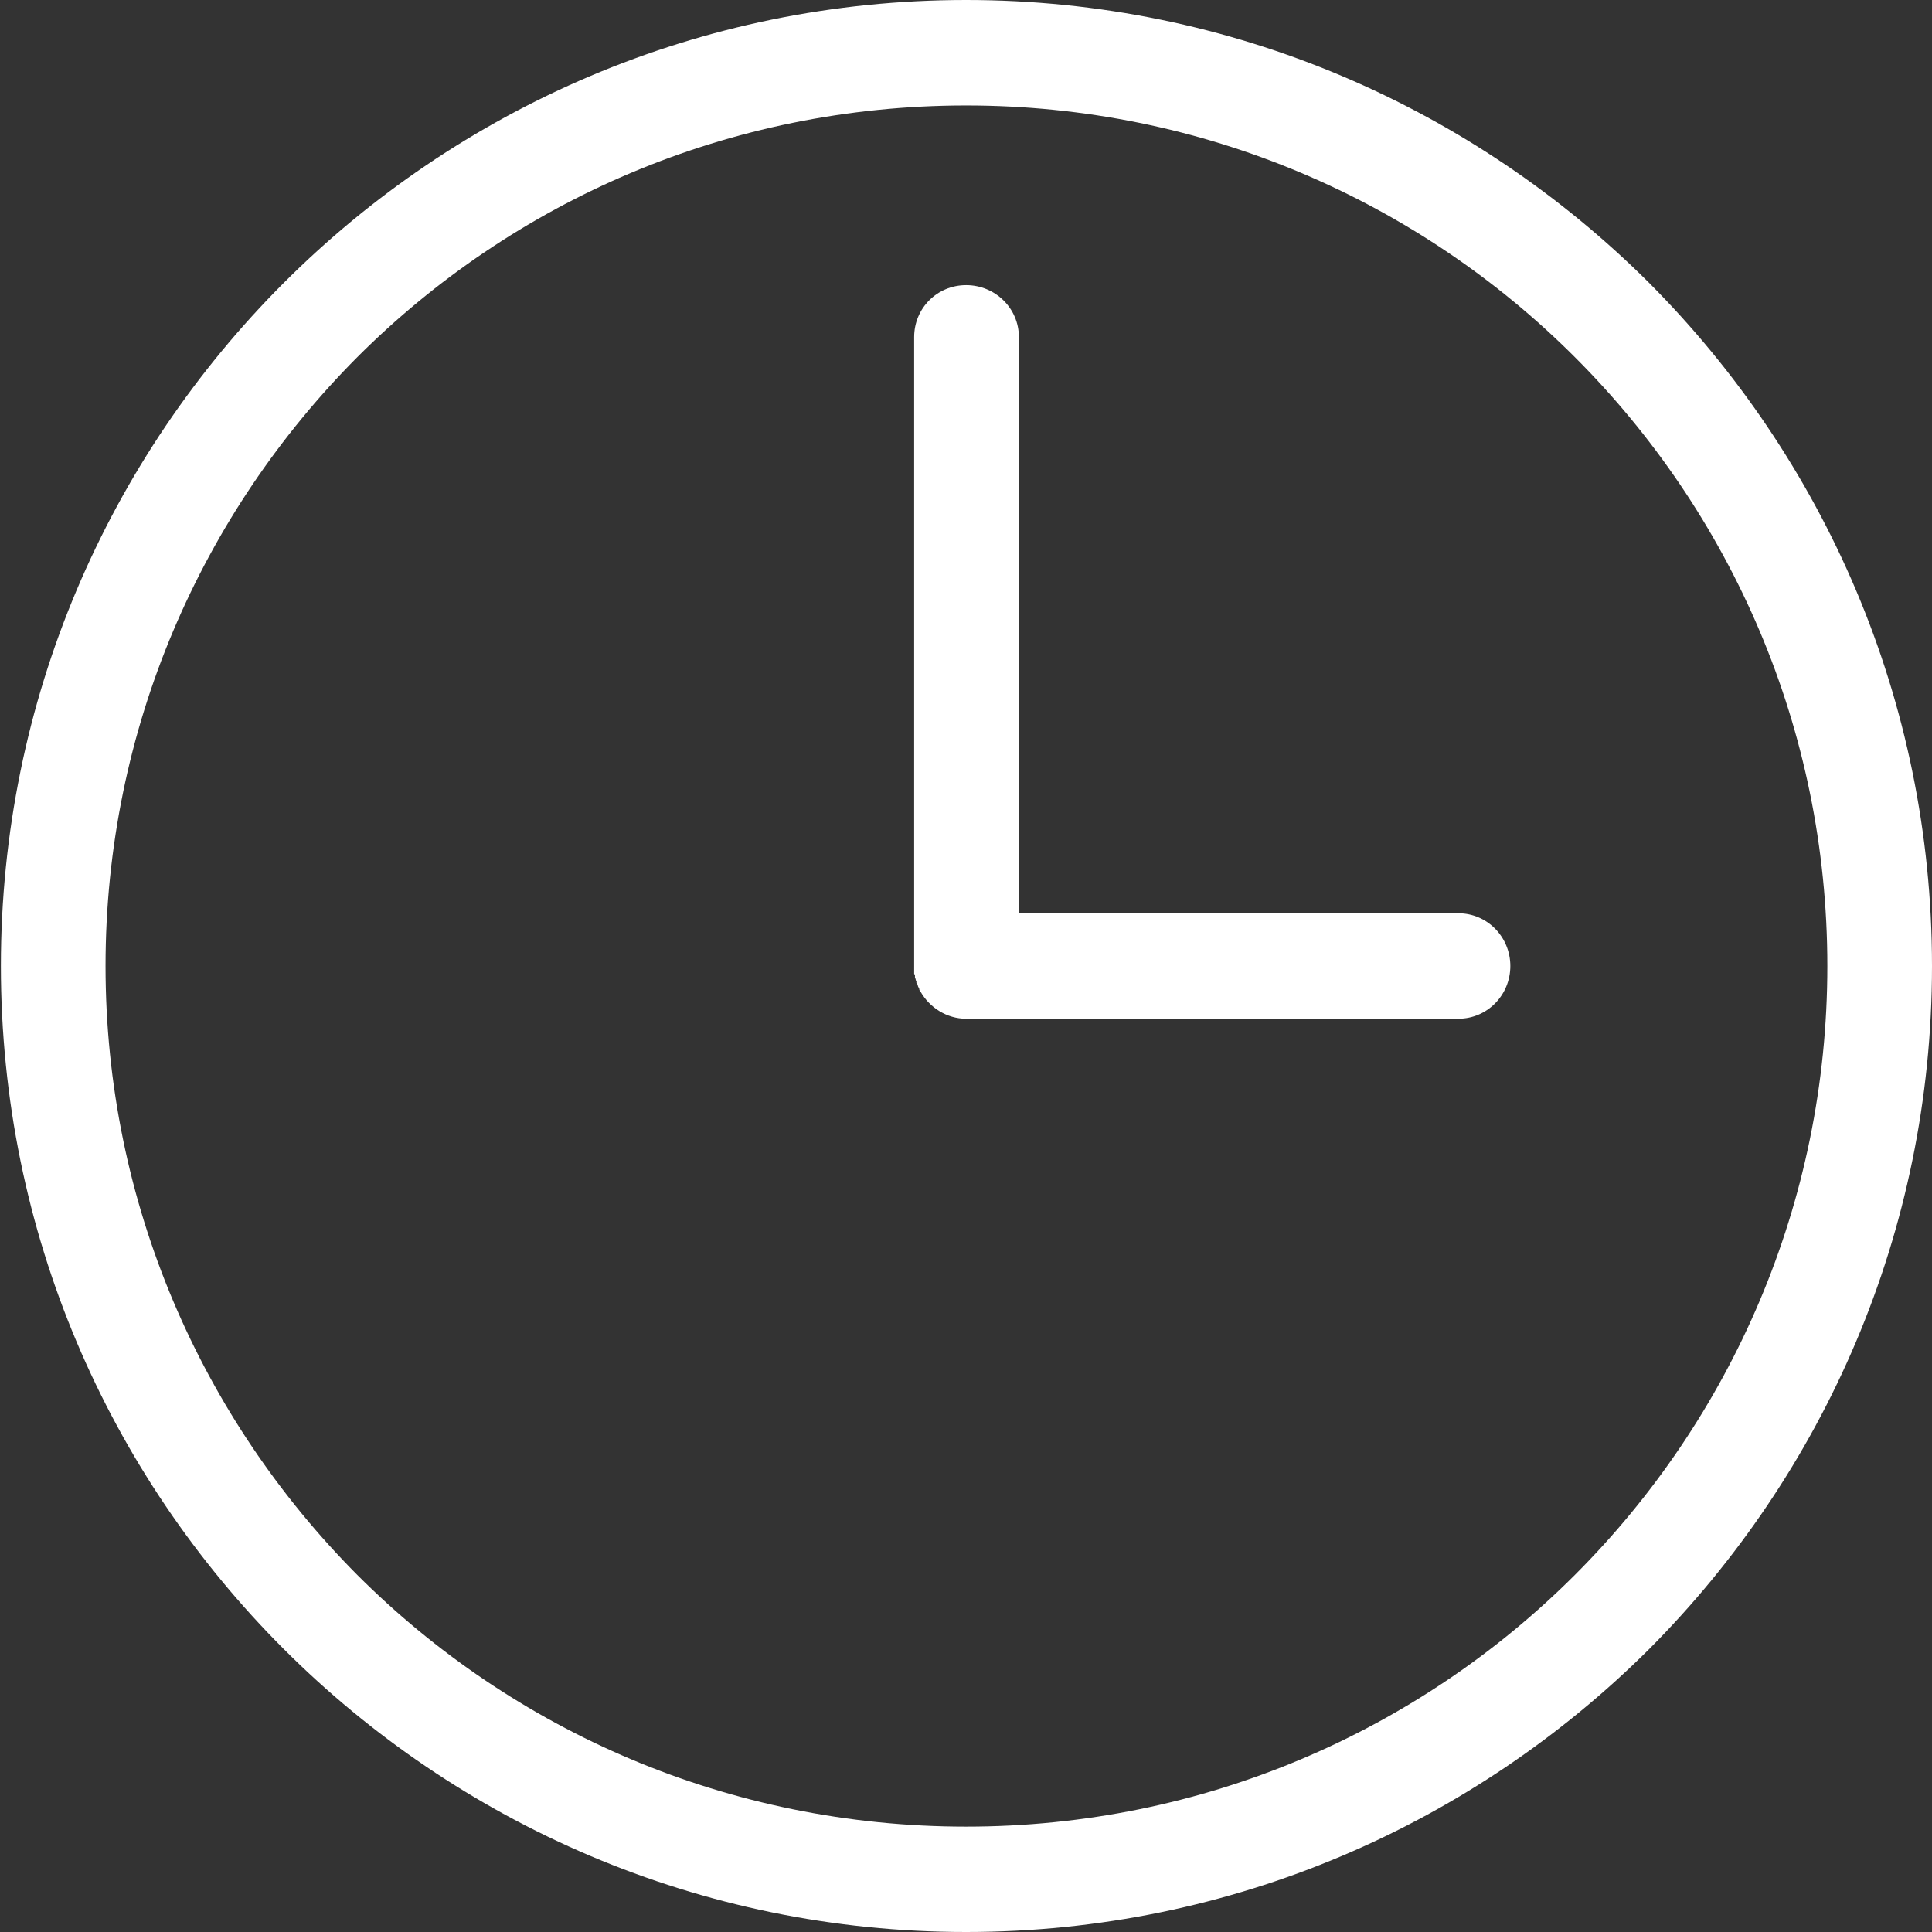 <?xml version="1.0" encoding="utf-8"?>
<!-- Generator: Adobe Illustrator 16.2.0, SVG Export Plug-In . SVG Version: 6.00 Build 0)  -->
<!DOCTYPE svg PUBLIC "-//W3C//DTD SVG 1.1//EN" "http://www.w3.org/Graphics/SVG/1.1/DTD/svg11.dtd">
<svg version="1.1" id="Layer_1" xmlns="http://www.w3.org/2000/svg" xmlns:xlink="http://www.w3.org/1999/xlink" x="0px" y="0px"
	 width="24px" height="24px" viewBox="0 0 24 24" enable-background="new 0 0 24 24" xml:space="preserve">
<rect x="0" y="0" width="24" height="24" fill="#333333" stroke="none"/>
<path fill="#FFFFFF" d="M12.001,0c3.312,0,6.31,1.346,8.485,3.514C22.654,5.691,24,8.688,24,12s-1.346,6.309-3.514,8.486
	C18.31,22.652,15.313,24,12.001,24c-3.311,0-6.309-1.348-8.476-3.515C1.348,18.309,0.011,15.312,0.011,12
	c0-3.311,1.337-6.309,3.514-8.486C5.692,1.346,8.69,0,12.001,0L12.001,0z M18.116,11.345c0.36,0,0.646,0.295,0.646,0.655
	c0,0.36-0.285,0.655-0.646,0.655H12.02h-0.019c-0.24,0-0.452-0.139-0.563-0.332l-0.009-0.009l0,0l-0.009-0.019l0,0v-0.009l0,0
	l-0.009-0.019l0,0l-0.009-0.019l0,0v-0.009l0,0l-0.009-0.019l0,0l-0.009-0.009l0,0v-0.019l0,0l-0.009-0.019l0,0v-0.009l0,0
	l-0.009-0.019l0,0v-0.019l0,0v-0.009v-0.009l-0.01-0.009l0,0v-0.019l0,0v-0.019l0,0v-0.016l0,0v-0.009l0,0v-0.019l0,0V12l0,0V4.188
	c0-0.36,0.286-0.646,0.646-0.646c0.359,0,0.655,0.286,0.655,0.646v7.157H18.116z M19.564,4.437C17.627,2.5,14.952,1.31,12.001,1.31
	c-2.952,0-5.626,1.19-7.563,3.127C2.51,6.374,1.311,9.048,1.311,12c0,2.952,1.199,5.626,3.127,7.564
	c1.937,1.937,4.611,3.127,7.563,3.127c2.951,0,5.626-1.19,7.563-3.127C21.501,17.627,22.7,14.951,22.7,12
	C22.7,9.048,21.502,6.374,19.564,4.437L19.564,4.437z"/>
</svg>
